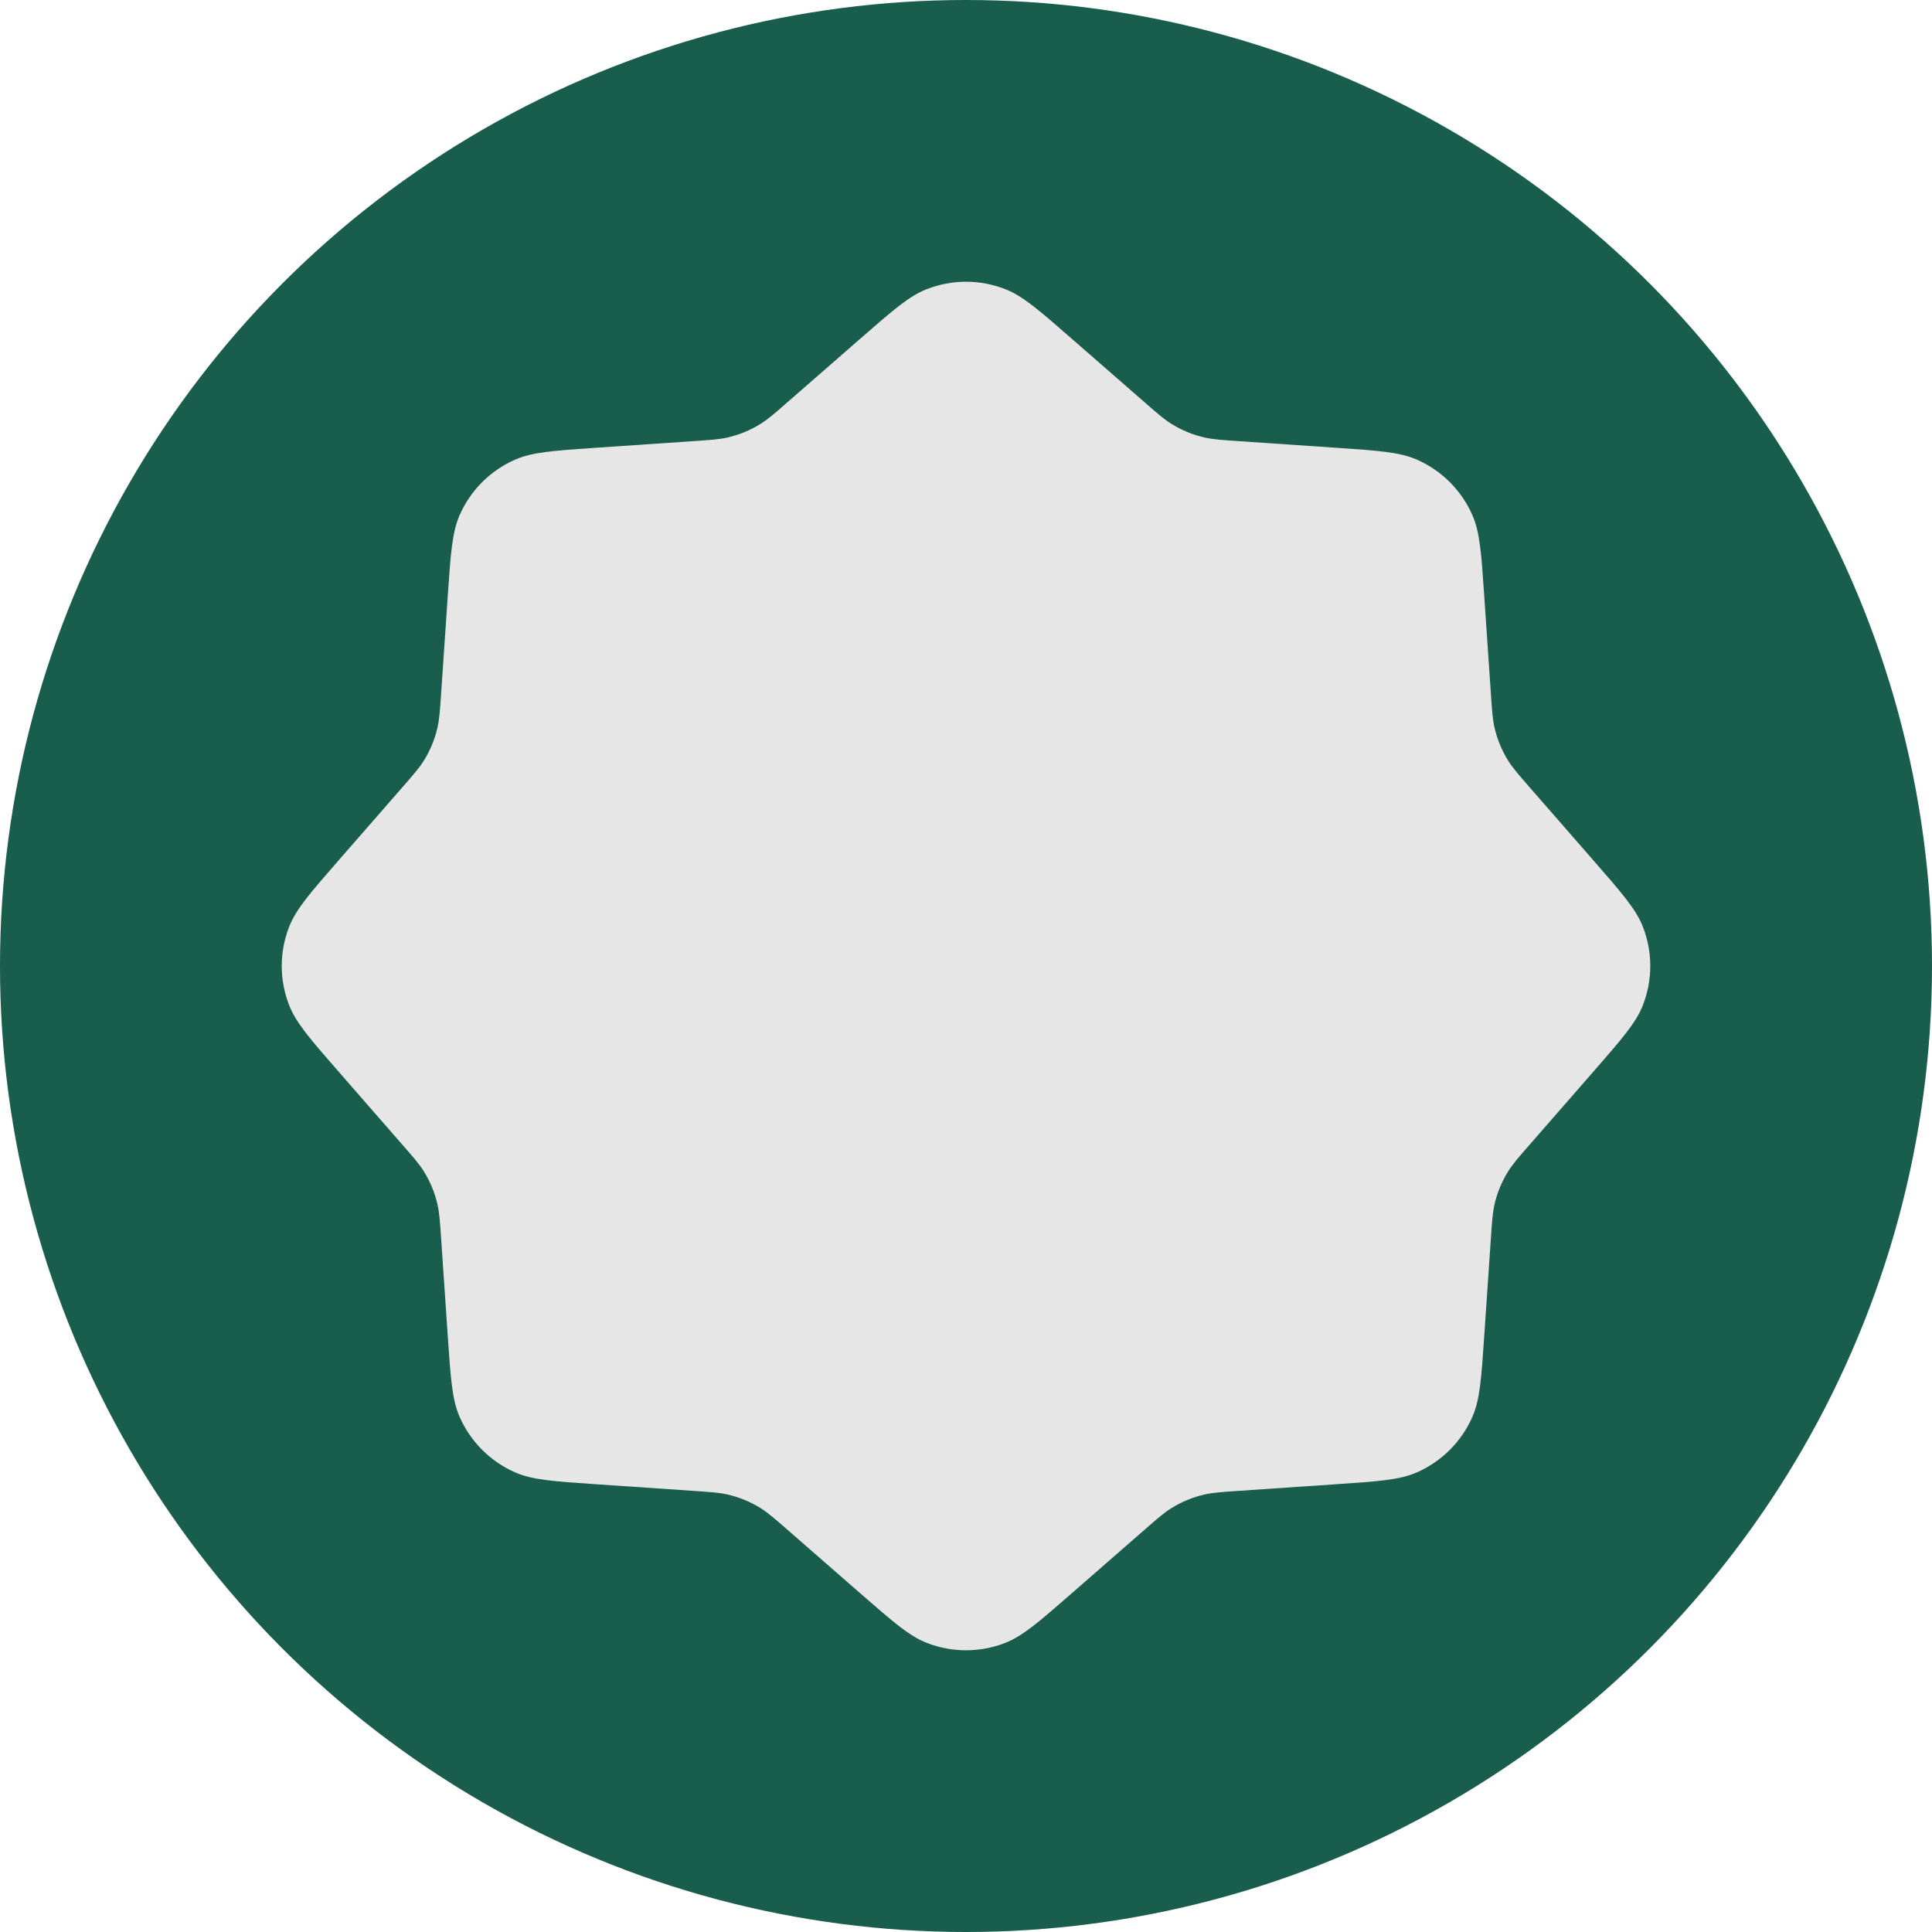 
<svg width="48" height="48" viewBox="0 0 48 48" fill="none" xmlns="http://www.w3.org/2000/svg">
<g clip-path="url(#clip0_64968_188699)">
<circle cx="24" cy="24" r="24" fill="#195D4C"/>
<path d="M33.186 11.124C34.243 11.196 34.772 11.232 35.199 11.418C35.818 11.689 36.311 12.182 36.582 12.801C36.769 13.228 36.804 13.757 36.876 14.814L37.04 17.227C37.069 17.655 37.084 17.869 37.13 18.073C37.197 18.368 37.314 18.65 37.475 18.906C37.587 19.084 37.728 19.245 38.01 19.568L39.6 21.39C40.297 22.189 40.645 22.588 40.816 23.023C41.062 23.651 41.062 24.349 40.816 24.977C40.645 25.412 40.297 25.811 39.6 26.61L38.01 28.432C37.728 28.755 37.587 28.916 37.475 29.094C37.314 29.35 37.197 29.632 37.13 29.927C37.084 30.131 37.069 30.345 37.04 30.773L36.876 33.186C36.804 34.243 36.769 34.772 36.582 35.199C36.311 35.818 35.818 36.311 35.199 36.582C34.772 36.769 34.243 36.804 33.186 36.876L30.773 37.04C30.345 37.069 30.131 37.084 29.927 37.13C29.632 37.197 29.35 37.314 29.094 37.475C28.916 37.587 28.755 37.728 28.432 38.01L26.61 39.6C25.811 40.297 25.412 40.645 24.977 40.816C24.349 41.062 23.651 41.062 23.023 40.816C22.588 40.645 22.189 40.297 21.39 39.6L19.568 38.01C19.245 37.728 19.084 37.587 18.906 37.475C18.65 37.314 18.368 37.197 18.073 37.13C17.869 37.084 17.655 37.069 17.227 37.04L14.814 36.876C13.757 36.804 13.228 36.769 12.801 36.582C12.182 36.311 11.689 35.818 11.418 35.199C11.232 34.772 11.196 34.243 11.124 33.186L10.96 30.773C10.931 30.345 10.916 30.131 10.87 29.927C10.803 29.632 10.686 29.35 10.525 29.094C10.413 28.916 10.272 28.755 9.99 28.432L8.4 26.61C7.703 25.811 7.355 25.412 7.185 24.977C6.938 24.349 6.938 23.651 7.185 23.023C7.355 22.588 7.703 22.189 8.4 21.39L9.99 19.568C10.272 19.245 10.413 19.084 10.525 18.906C10.686 18.65 10.803 18.368 10.87 18.073C10.916 17.869 10.931 17.655 10.96 17.227L11.124 14.814C11.196 13.757 11.232 13.228 11.418 12.801C11.689 12.182 12.182 11.689 12.801 11.418C13.228 11.232 13.757 11.196 14.814 11.124L17.227 10.96C17.655 10.931 17.869 10.916 18.073 10.87C18.368 10.803 18.65 10.686 18.906 10.525C19.084 10.413 19.245 10.272 19.568 9.99L21.39 8.4C22.189 7.703 22.588 7.355 23.023 7.185C23.651 6.938 24.349 6.938 24.977 7.185C25.412 7.355 25.811 7.703 26.61 8.4L28.432 9.99C28.755 10.272 28.916 10.413 29.094 10.525C29.35 10.686 29.632 10.803 29.927 10.87C30.131 10.916 30.345 10.931 30.773 10.96L33.186 11.124Z" fill="#E6E6E6"/>
</g>
<defs>
<clipPath id="clip0_64968_188699">
<rect width="48" height="48" fill="white"/>
</clipPath>
</defs>
</svg>
